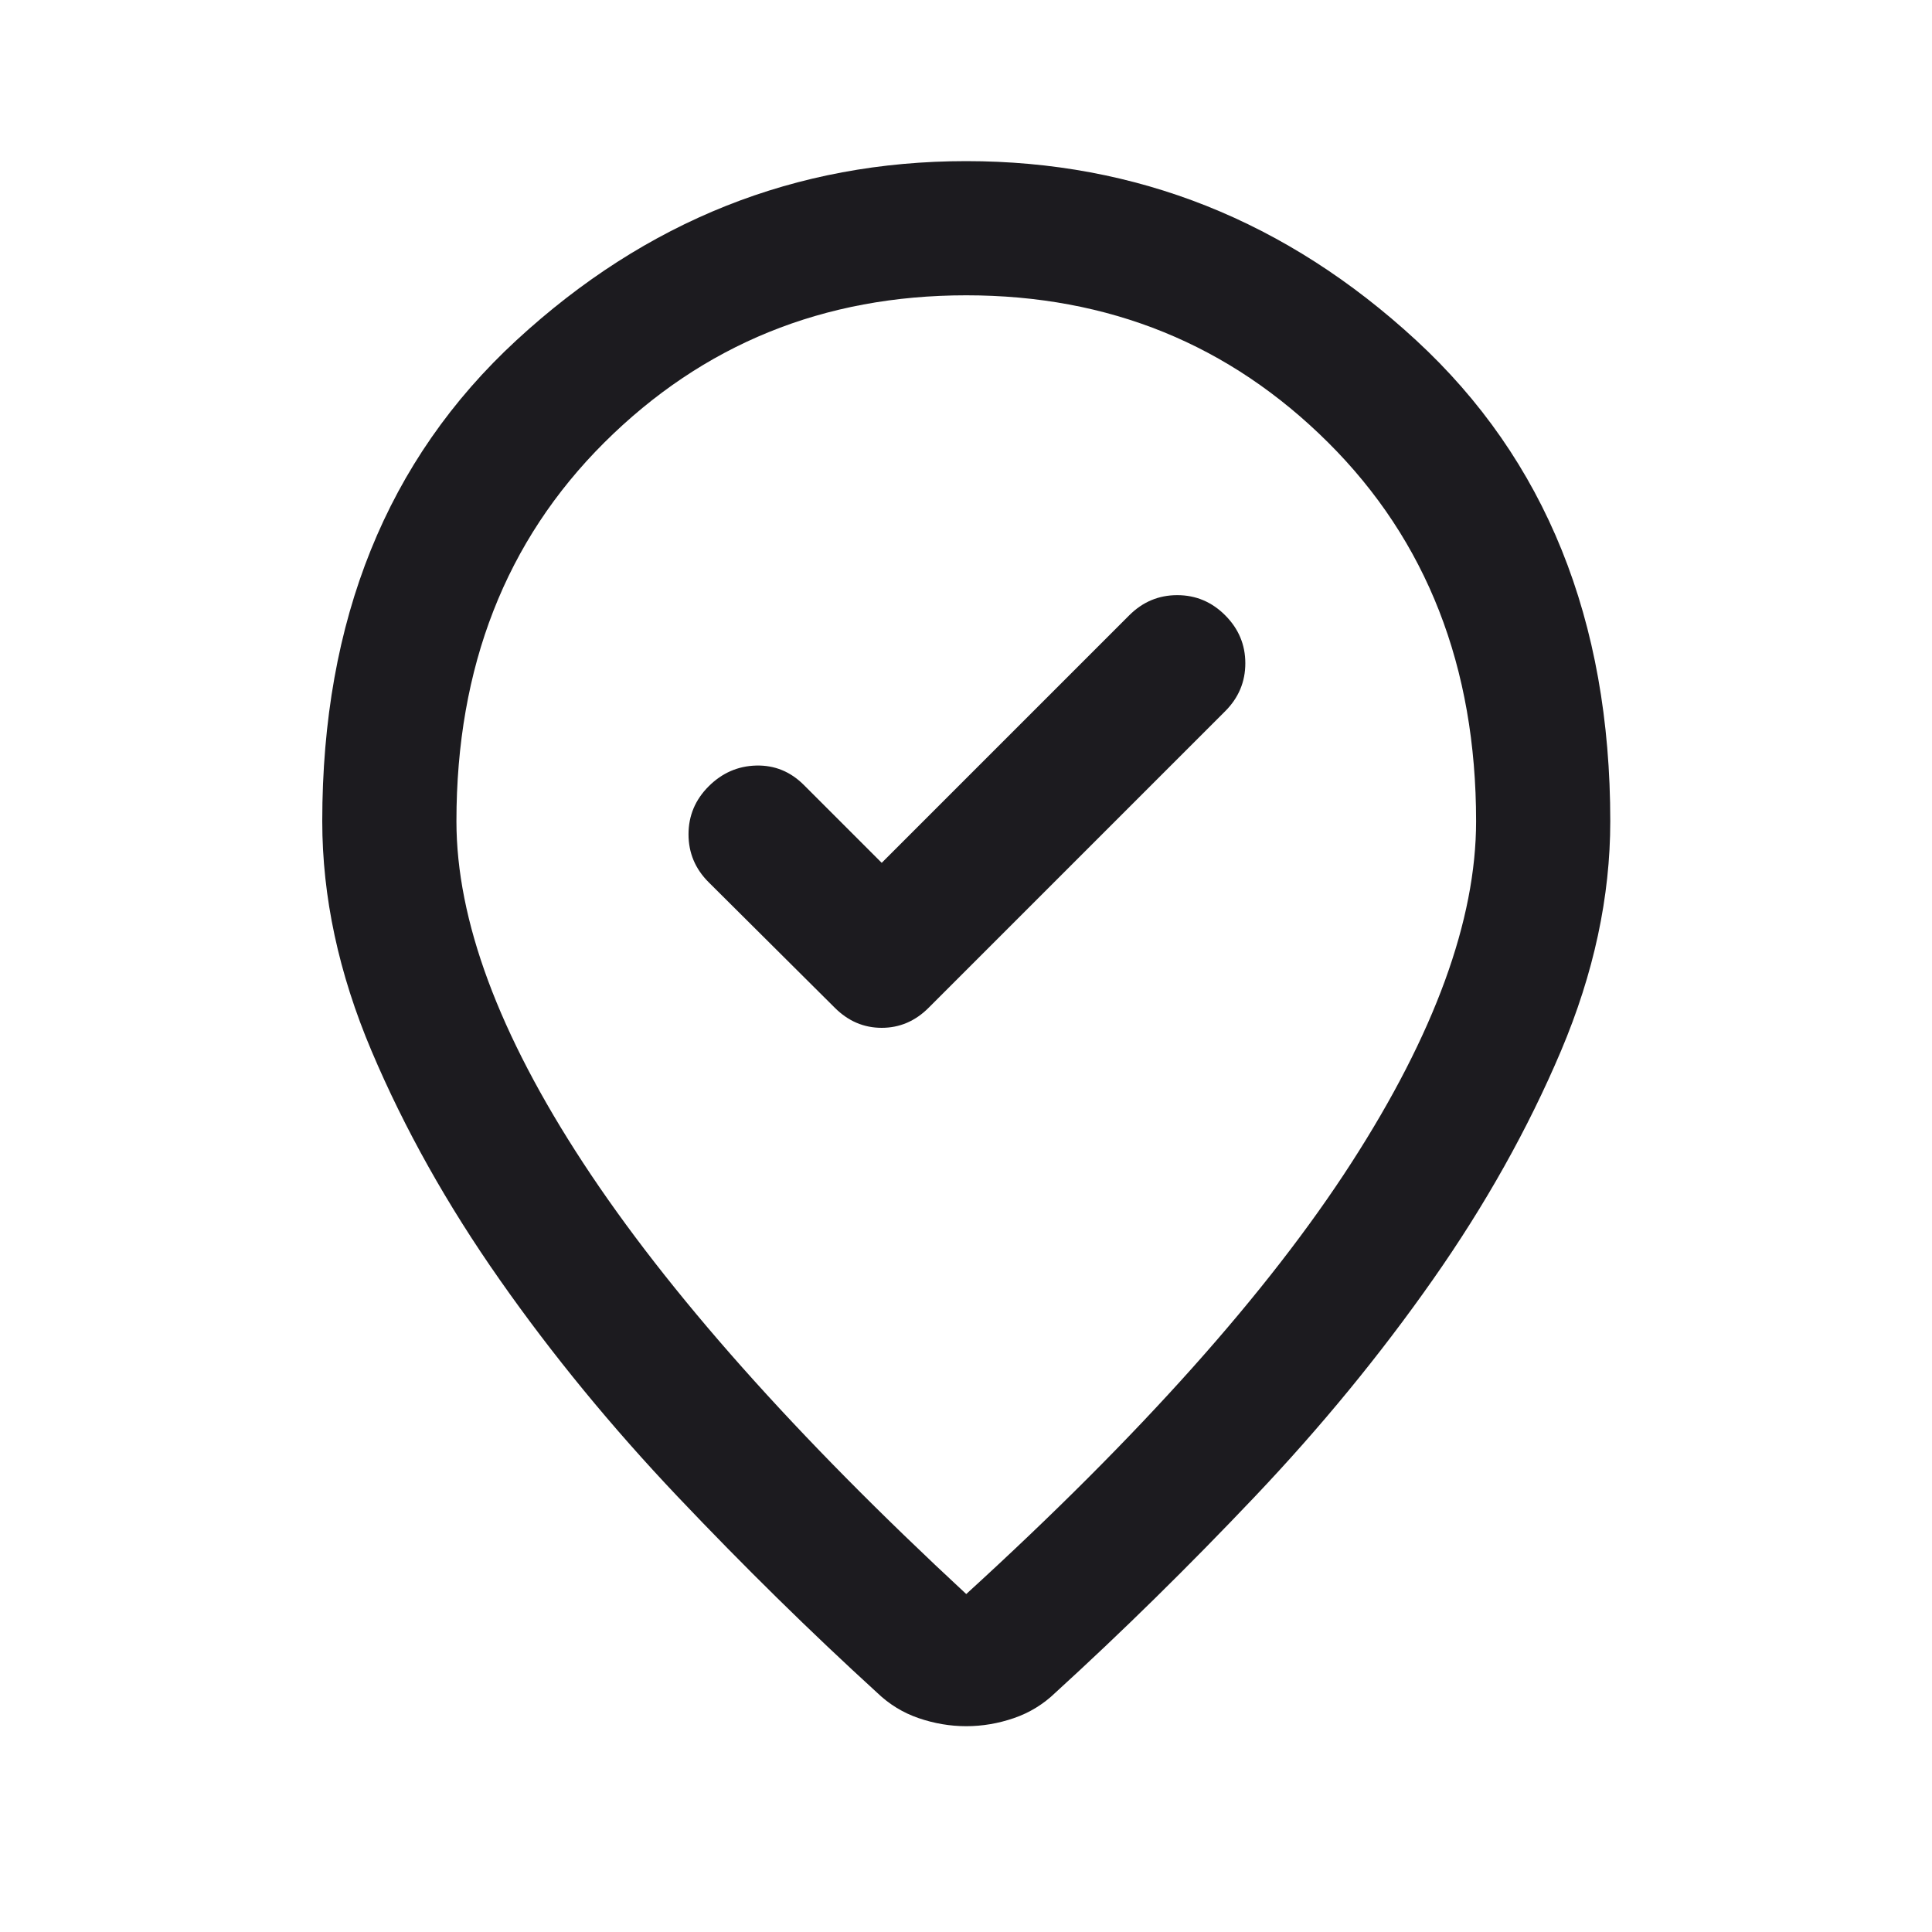 <svg width="40" height="40" viewBox="0 0 40 40" fill="none" xmlns="http://www.w3.org/2000/svg">
<path d="M18.255 17.864L16.644 16.253C16.366 15.975 16.038 15.841 15.658 15.85C15.278 15.859 14.95 16.003 14.672 16.28C14.394 16.558 14.255 16.889 14.255 17.273C14.255 17.658 14.394 17.989 14.672 18.266L17.283 20.864C17.561 21.142 17.885 21.28 18.255 21.28C18.625 21.28 18.95 21.142 19.227 20.864L25.366 14.725C25.644 14.447 25.783 14.116 25.783 13.732C25.783 13.348 25.644 13.017 25.366 12.739C25.089 12.461 24.758 12.322 24.373 12.322C23.989 12.322 23.658 12.461 23.38 12.739L18.255 17.864ZM20.005 33.003C23.598 29.725 26.255 26.75 27.977 24.079C29.7 21.408 30.561 19.049 30.561 17.003C30.561 13.808 29.54 11.195 27.498 9.162C25.456 7.13 22.959 6.114 20.005 6.114C17.052 6.114 14.554 7.13 12.512 9.162C10.471 11.195 9.45 13.808 9.45 17.003C9.45 19.049 10.325 21.408 12.075 24.079C13.825 26.75 16.468 29.725 20.005 33.003ZM20.005 35.739C19.672 35.739 19.343 35.683 19.019 35.572C18.695 35.461 18.408 35.285 18.158 35.044C16.778 33.785 15.403 32.433 14.033 30.989C12.663 29.544 11.433 28.047 10.346 26.495C9.258 24.945 8.373 23.366 7.693 21.76C7.012 20.153 6.672 18.567 6.672 17.003C6.672 12.836 8.012 9.516 10.693 7.044C13.373 4.572 16.477 3.336 20.005 3.336C23.533 3.336 26.637 4.572 29.318 7.044C31.998 9.516 33.339 12.836 33.339 17.003C33.339 18.567 32.998 20.153 32.318 21.76C31.637 23.366 30.753 24.945 29.665 26.495C28.577 28.047 27.348 29.544 25.977 30.989C24.607 32.433 23.232 33.785 21.852 35.044C21.602 35.285 21.315 35.461 20.991 35.572C20.667 35.683 20.338 35.739 20.005 35.739Z" fill="#1C1B1F"/>
</svg>
